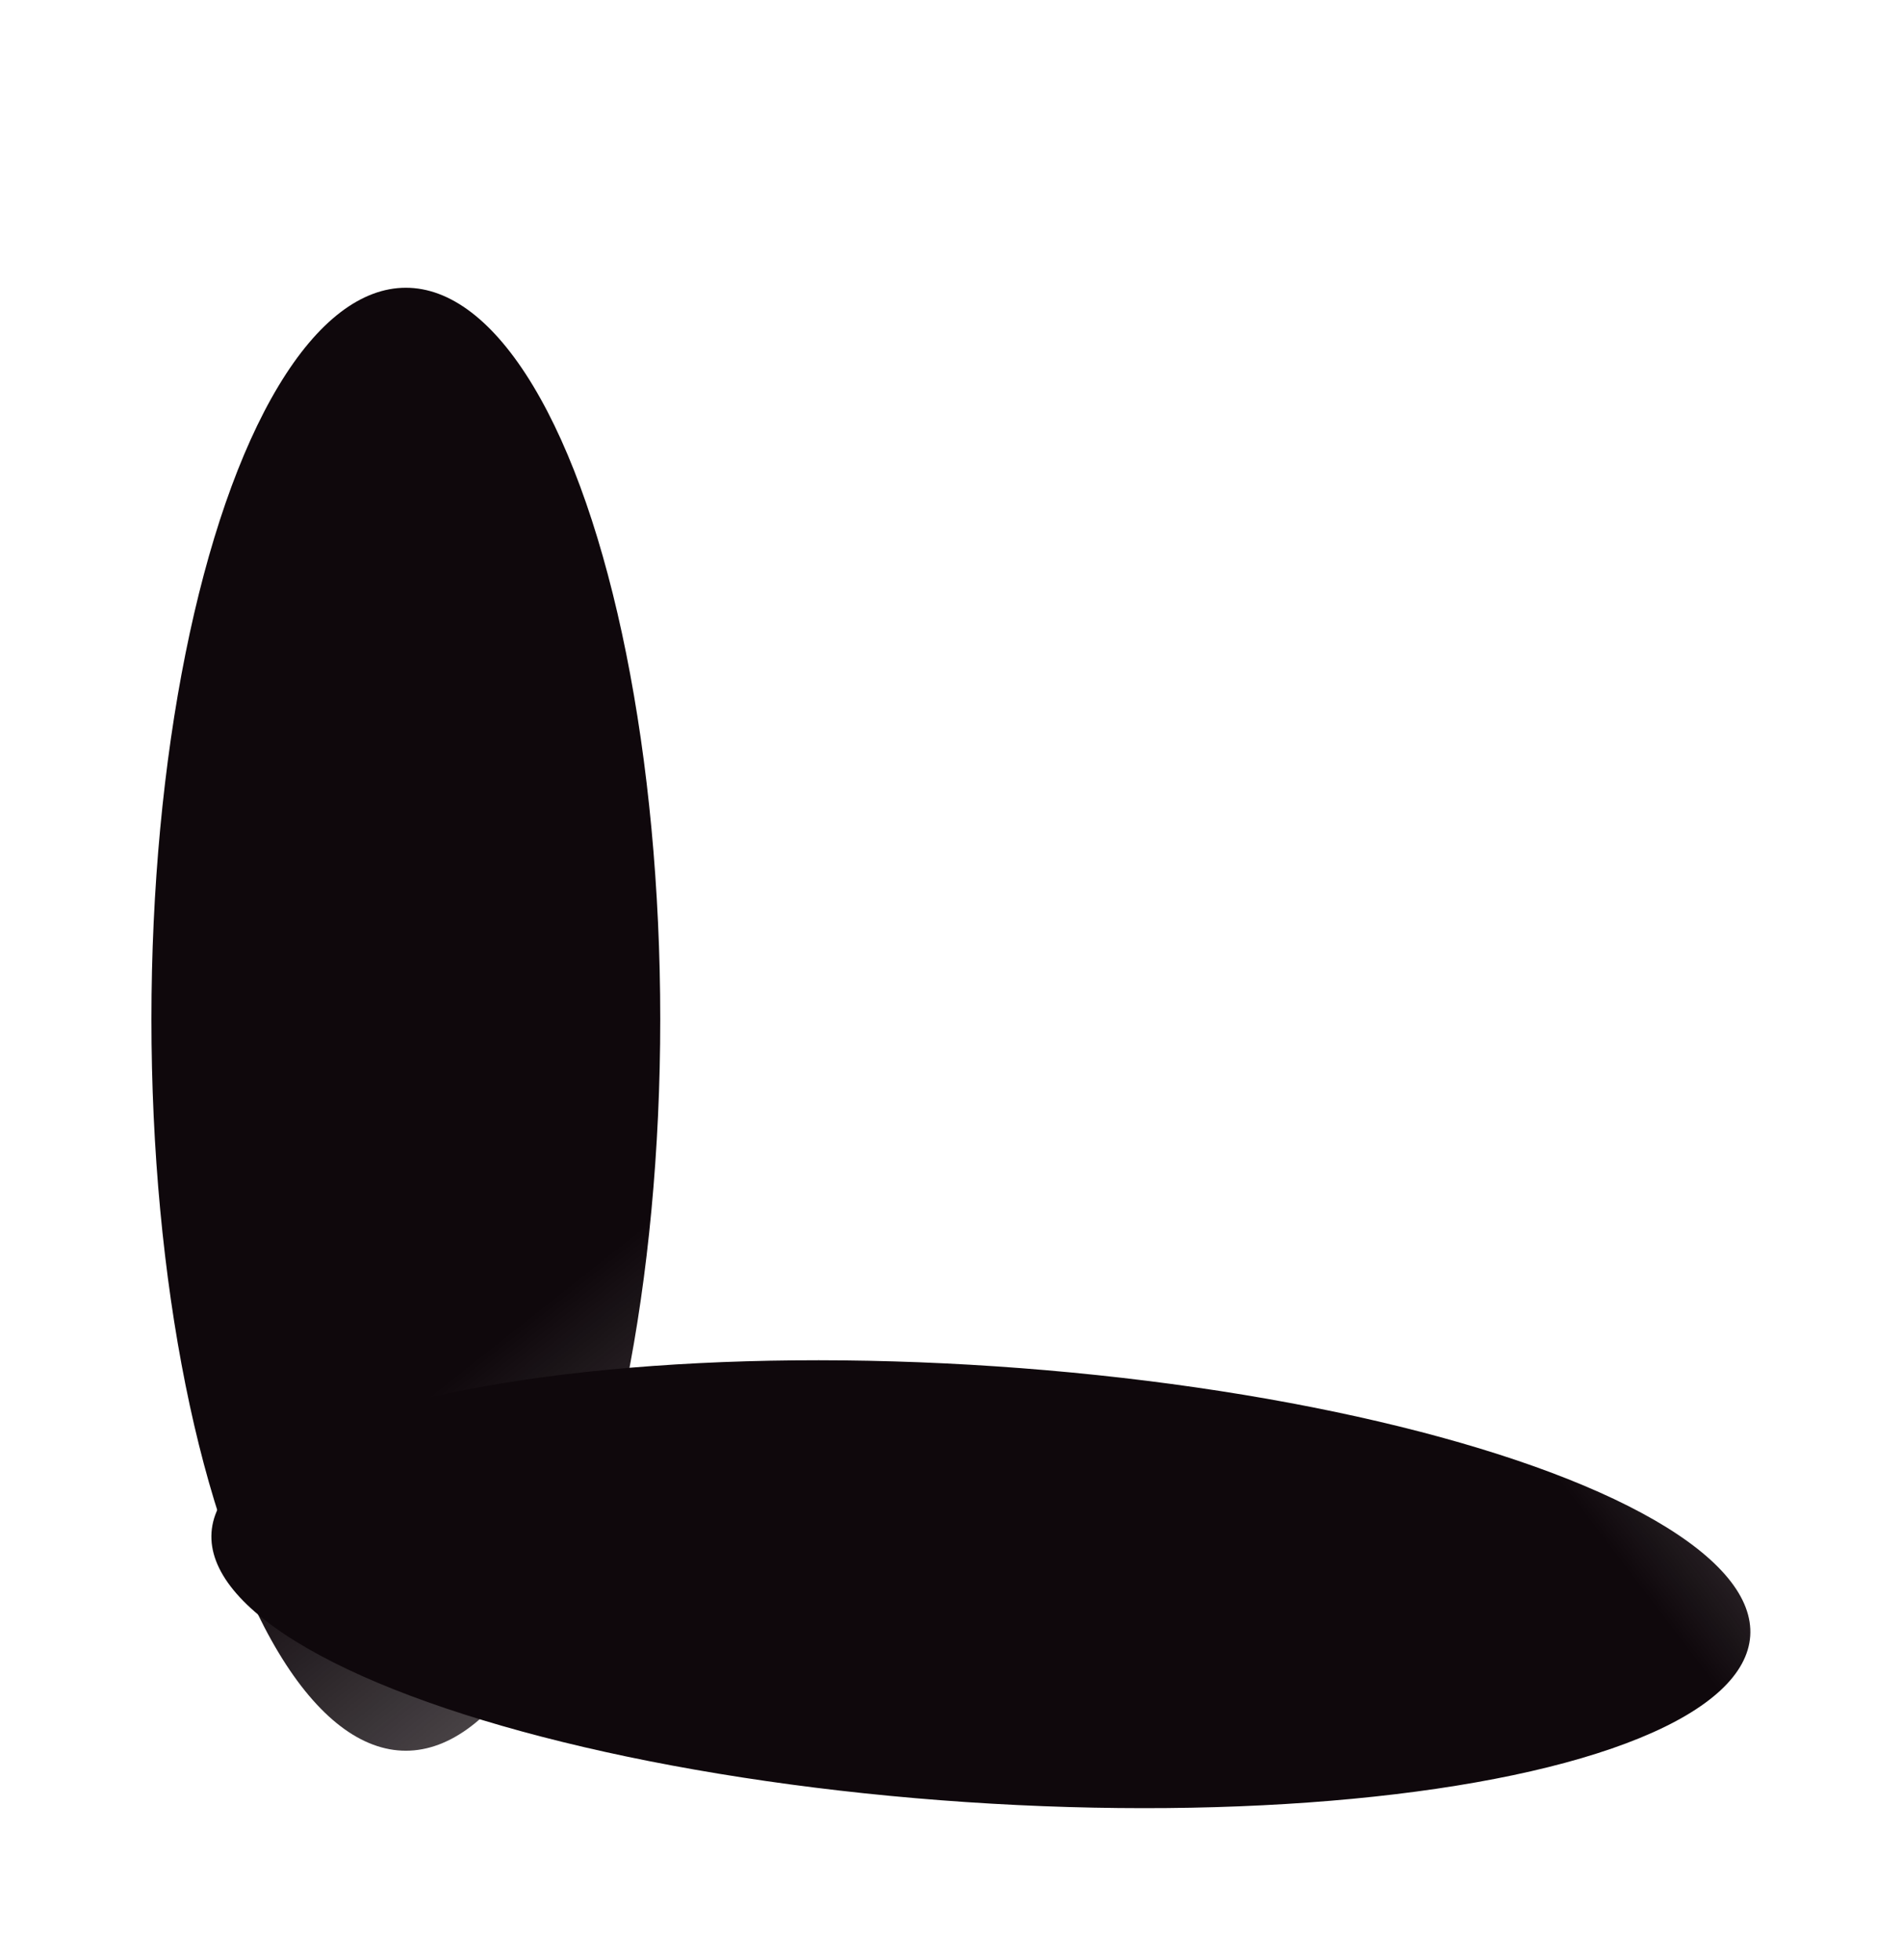 <?xml version="1.0" encoding="UTF-8"?> <svg xmlns="http://www.w3.org/2000/svg" width="628" height="647" viewBox="0 0 628 647" fill="none"> <g filter="url(#filter0_f_479_606)"> <ellipse cx="134" cy="336.5" rx="84" ry="241.5" fill="url(#paint0_linear_479_606)"></ellipse> </g> <g filter="url(#filter1_f_479_606)"> <ellipse cx="323.864" cy="523.025" rx="72.094" ry="254.598" transform="rotate(-86.15 323.864 523.025)" fill="url(#paint1_linear_479_606)"></ellipse> </g> <defs> <filter id="filter0_f_479_606" x="0" y="45" width="268" height="583" filterUnits="userSpaceOnUse" color-interpolation-filters="sRGB"> <feFlood flood-opacity="0" result="BackgroundImageFix"></feFlood> <feBlend mode="normal" in="SourceGraphic" in2="BackgroundImageFix" result="shape"></feBlend> <feGaussianBlur stdDeviation="25" result="effect1_foregroundBlur_479_606"></feGaussianBlur> </filter> <filter id="filter1_f_479_606" x="19.794" y="399.074" width="608.141" height="247.902" filterUnits="userSpaceOnUse" color-interpolation-filters="sRGB"> <feFlood flood-opacity="0" result="BackgroundImageFix"></feFlood> <feBlend mode="normal" in="SourceGraphic" in2="BackgroundImageFix" result="shape"></feBlend> <feGaussianBlur stdDeviation="25" result="effect1_foregroundBlur_479_606"></feGaussianBlur> </filter> <linearGradient id="paint0_linear_479_606" x1="79.5" y1="408" x2="284.91" y2="667.706" gradientUnits="userSpaceOnUse"> <stop stop-color="#0F080C"></stop> <stop offset="0.241" stop-color="#0F080C"></stop> <stop offset="0.853" stop-color="#0F080C" stop-opacity="0.5"></stop> </linearGradient> <linearGradient id="paint1_linear_479_606" x1="302.468" y1="770.656" x2="401.631" y2="884.22" gradientUnits="userSpaceOnUse"> <stop stop-color="#0F080C"></stop> <stop offset="0.606" stop-color="#0F080C" stop-opacity="0.684"></stop> <stop offset="1" stop-color="#0F080C" stop-opacity="0.5"></stop> </linearGradient> </defs> </svg> 